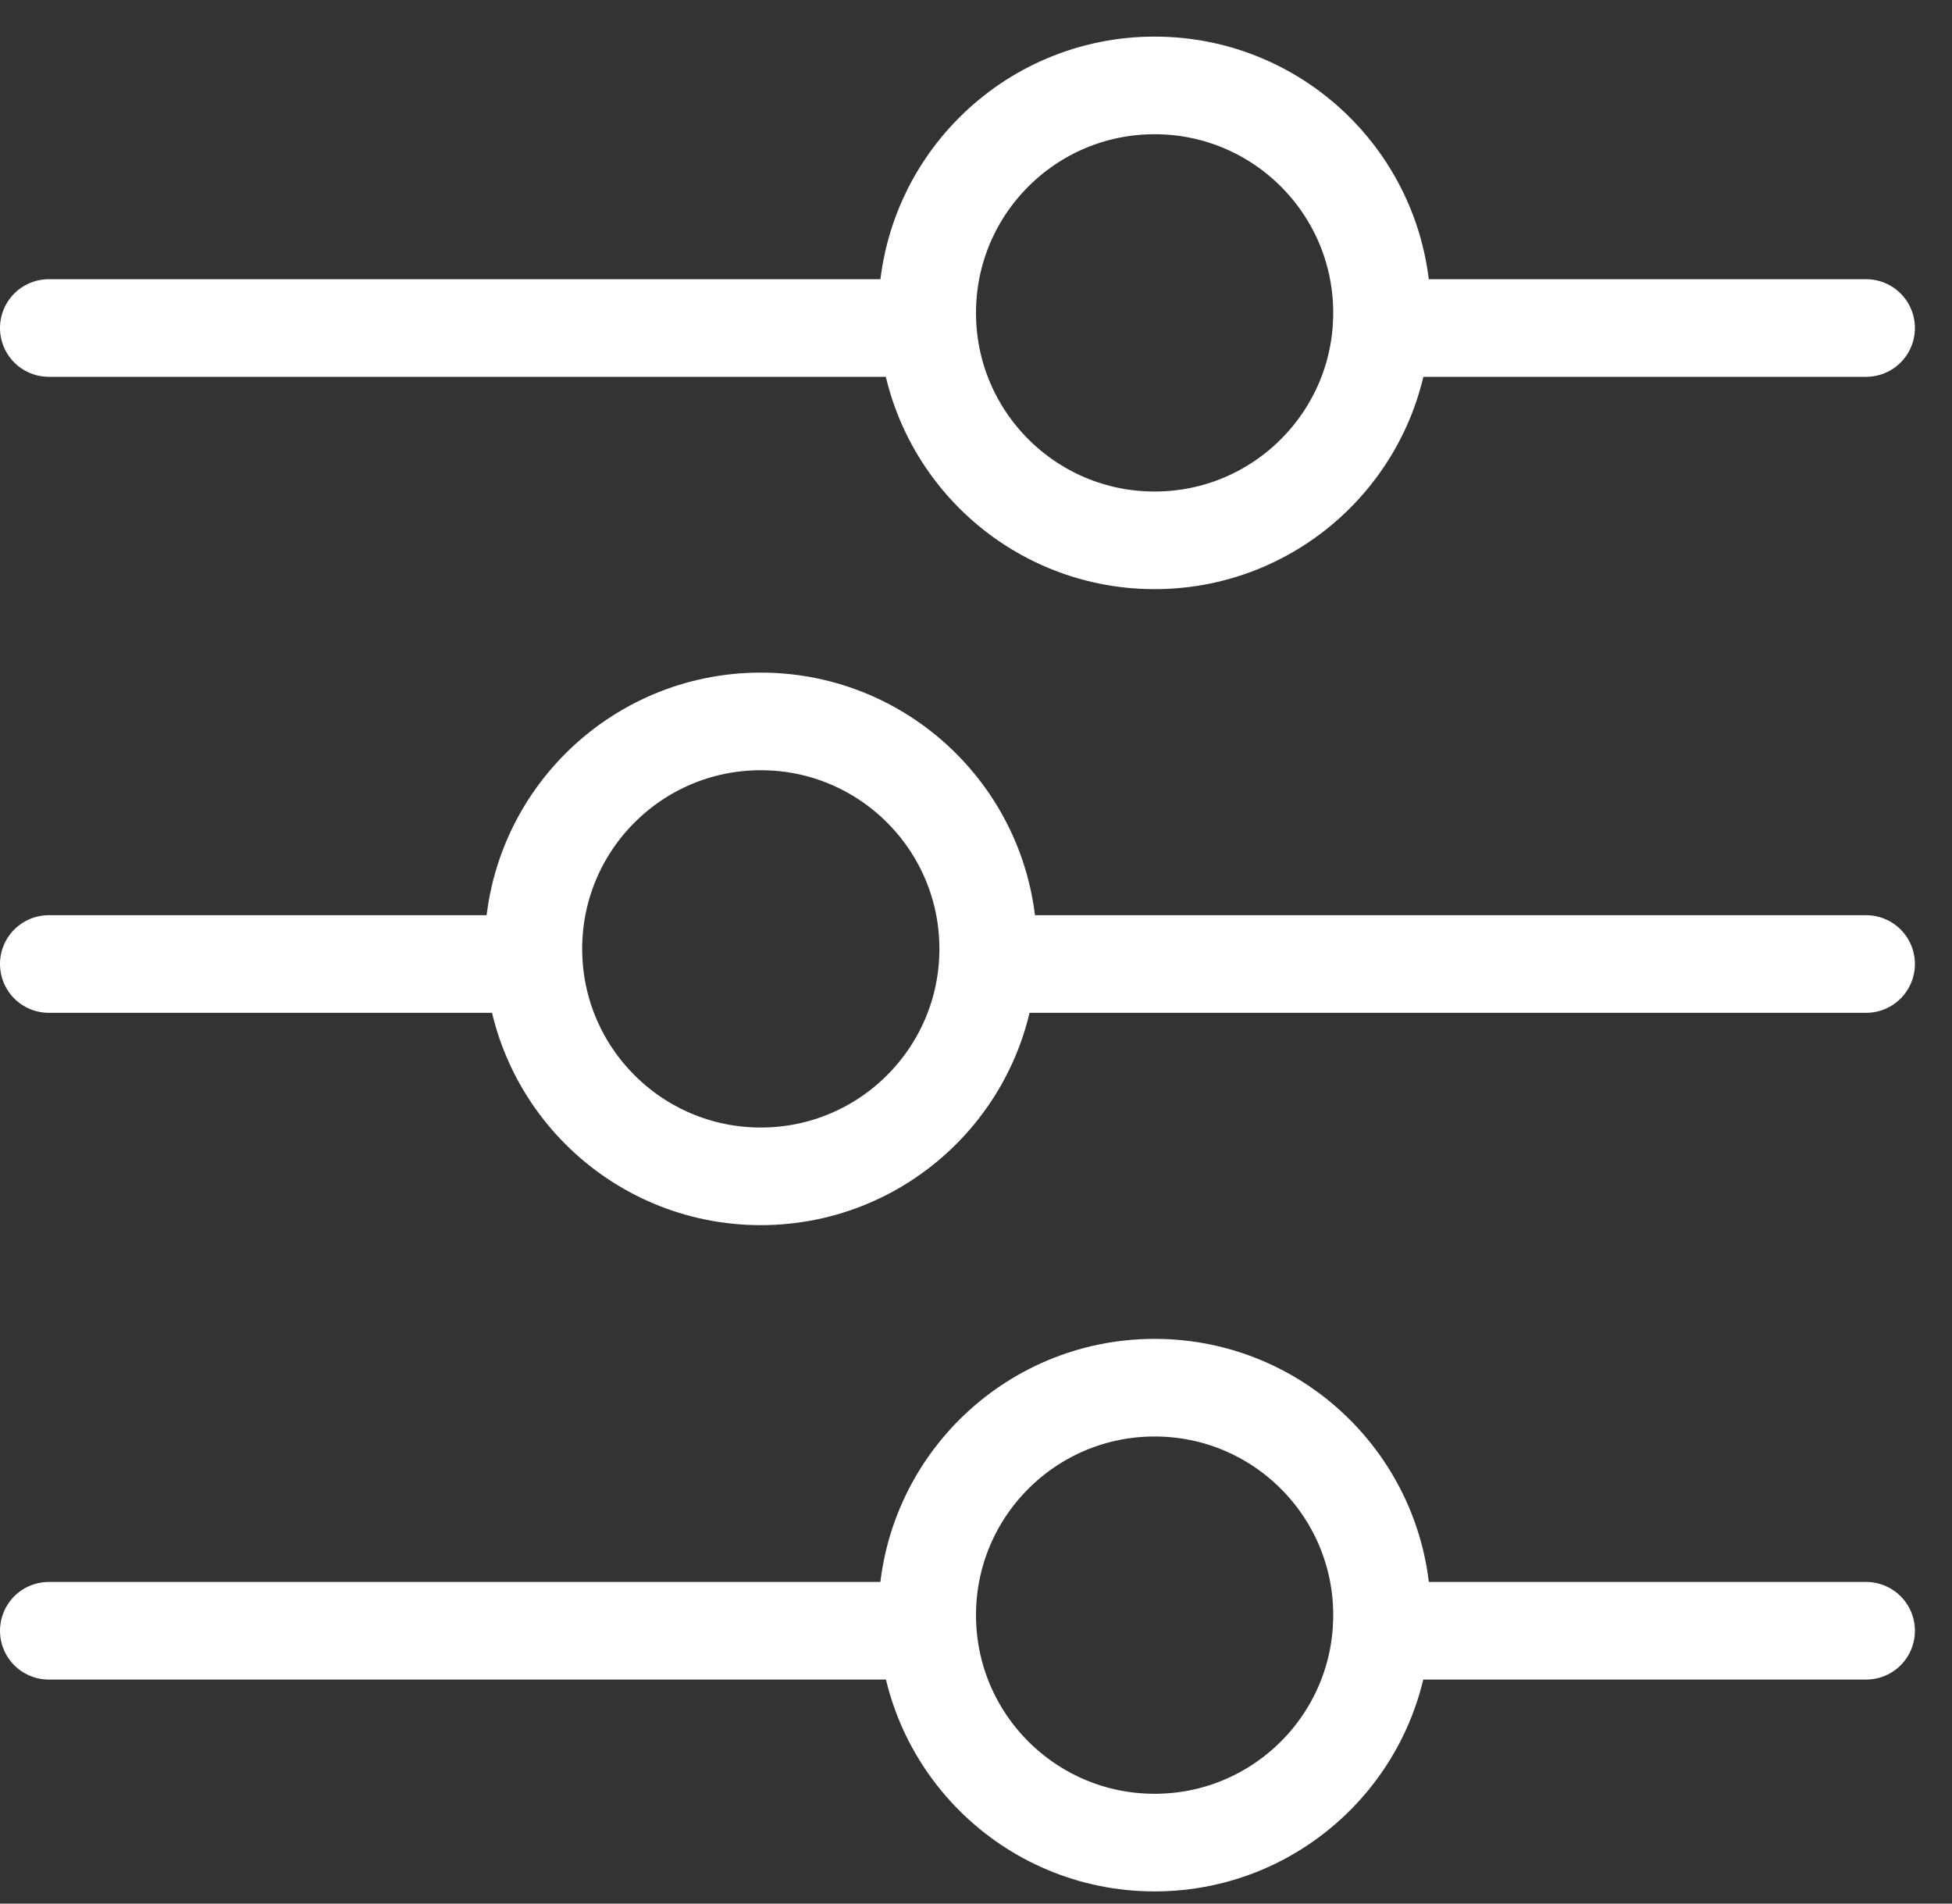 <svg width="40" height="39" viewBox="0 0 40 39" fill="none" xmlns="http://www.w3.org/2000/svg">
<rect x="0" y="0" width="40" height="39" fill="#333333" stroke="none"/>
<path d="M1 6.72H18.74" stroke="white" stroke-width="2" stroke-miterlimit="10" stroke-linecap="round"/>
<path d="M28.311 6.72H38.24" stroke="white" stroke-width="2" stroke-miterlimit="10" stroke-linecap="round"/>
<path d="M23.66 11.07C26.234 11.07 28.32 8.984 28.32 6.41C28.32 3.836 26.234 1.75 23.66 1.75C21.086 1.75 19 3.836 19 6.41C19 8.984 21.086 11.07 23.66 11.07Z" stroke="white" stroke-width="2" stroke-miterlimit="10" stroke-linecap="round"/>
<path d="M1 33.41H18.74" stroke="white" stroke-width="2" stroke-miterlimit="10" stroke-linecap="round"/>
<path d="M28.311 33.41H38.24" stroke="white" stroke-width="2" stroke-miterlimit="10" stroke-linecap="round"/>
<path d="M23.66 37.75C26.234 37.75 28.32 35.664 28.32 33.09C28.32 30.516 26.234 28.43 23.66 28.43C21.086 28.43 19 30.516 19 33.09C19 35.664 21.086 37.75 23.66 37.75Z" stroke="white" stroke-width="2" stroke-miterlimit="10" stroke-linecap="round"/>
<path d="M38.24 19.75H20.5" stroke="white" stroke-width="2" stroke-miterlimit="10" stroke-linecap="round"/>
<path d="M10.93 19.75H1" stroke="white" stroke-width="2" stroke-miterlimit="10" stroke-linecap="round"/>
<path d="M15.59 24.1C18.163 24.1 20.25 22.014 20.25 19.44C20.25 16.866 18.163 14.78 15.59 14.78C13.016 14.78 10.93 16.866 10.93 19.44C10.93 22.014 13.016 24.1 15.59 24.1Z" stroke="white" stroke-width="2" stroke-miterlimit="10" stroke-linecap="round"/>
</svg>
